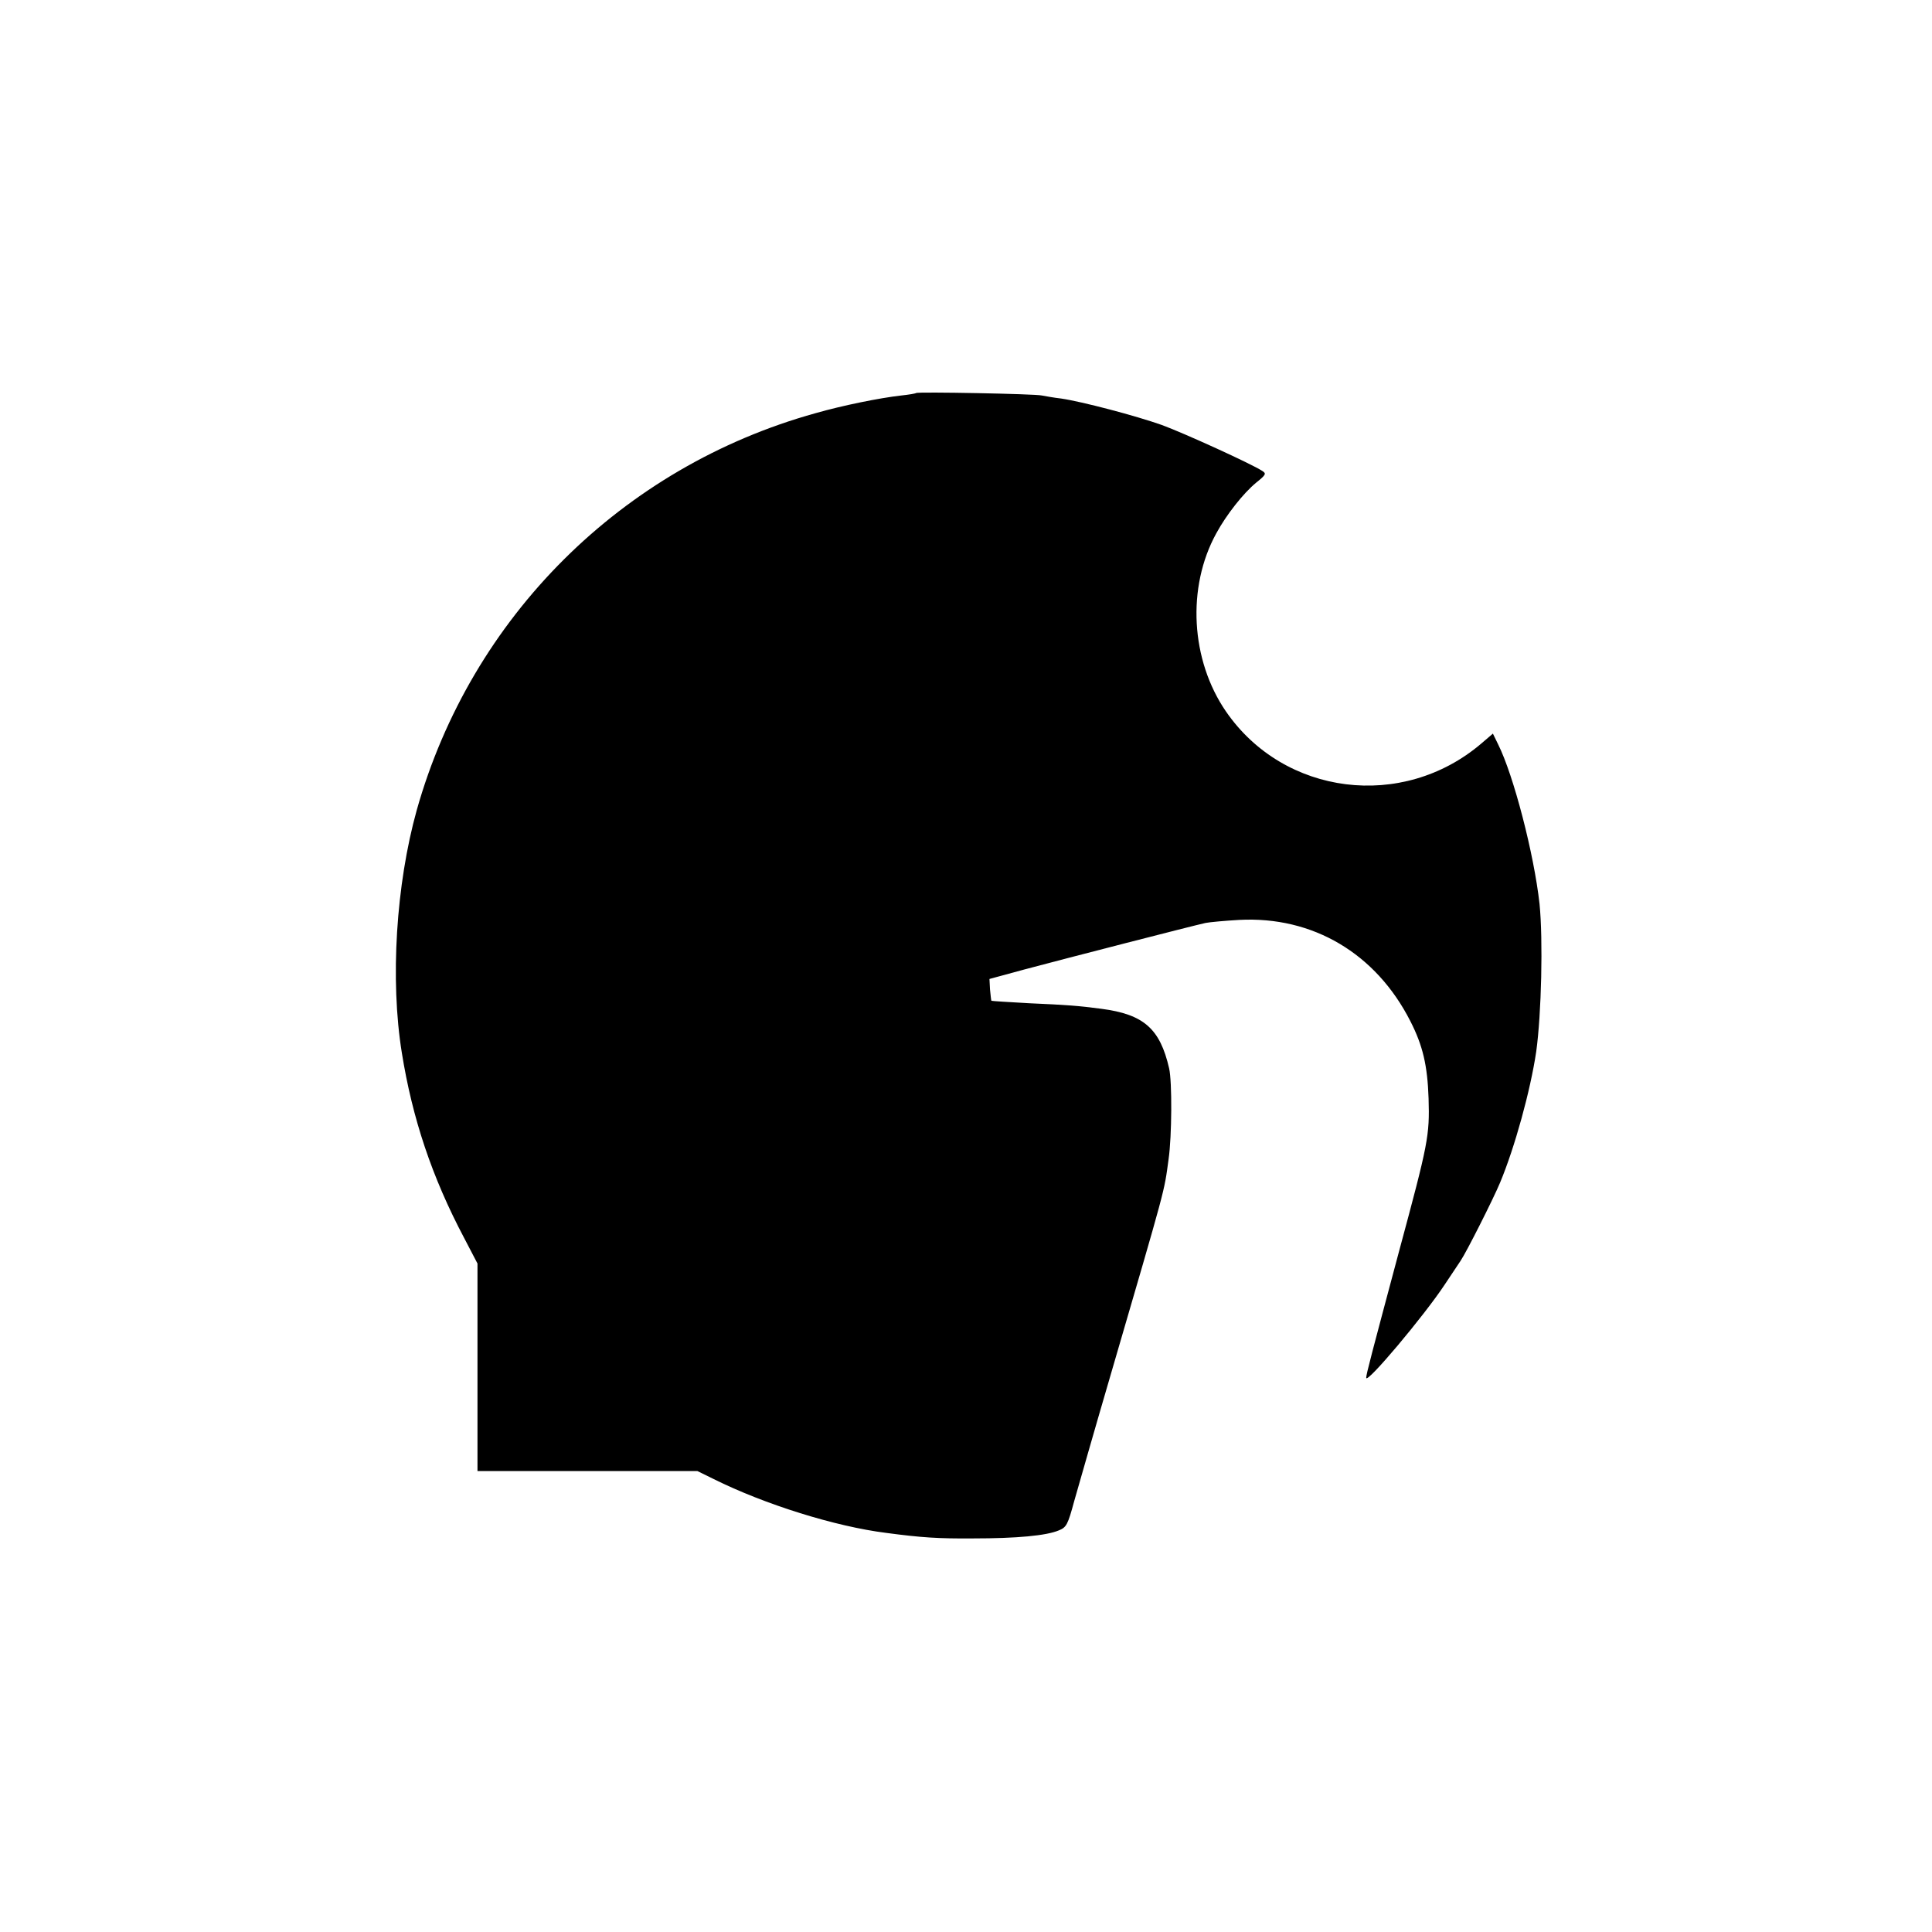 <?xml version="1.0" standalone="no"?>
<!DOCTYPE svg PUBLIC "-//W3C//DTD SVG 20010904//EN"
 "http://www.w3.org/TR/2001/REC-SVG-20010904/DTD/svg10.dtd">
<svg version="1.0" xmlns="http://www.w3.org/2000/svg"
 width="700pt" height="700pt" viewBox="0 0 700 700"
 preserveAspectRatio="xMidYMid meet">
<g transform="translate(0,700) scale(0.1,-0.1)"
fill="#000000" stroke="none">
<path d="M3319 5576 c-2 -2 -26 -6 -54 -9 -79 -9 -212 -36 -310 -64 -702 -195
-1248 -739 -1445 -1438 -75 -269 -97 -615 -54 -880 38 -237 109 -450 226 -671
l48 -92 0 -376 0 -376 398 0 399 0 59 -29 c185 -92 441 -172 625 -195 127 -17
190 -21 314 -20 159 0 266 10 311 29 28 11 33 21 56 106 15 52 73 256 131 454
205 703 194 661 211 785 12 83 13 281 2 329 -33 144 -92 196 -246 216 -83 11
-124 14 -260 20 -74 4 -136 8 -138 9 -1 2 -3 20 -5 41 l-2 38 125 34 c142 38
616 160 658 169 15 3 70 8 122 11 266 14 495 -121 620 -367 45 -88 62 -160 66
-280 4 -135 -1 -161 -106 -550 -101 -378 -120 -449 -120 -462 0 -25 210 225
284 337 22 33 48 72 58 87 21 31 118 223 143 283 53 127 110 333 131 475 19
137 25 405 12 535 -20 181 -94 466 -150 578 l-19 39 -42 -36 c-285 -243 -715
-189 -925 116 -128 186 -143 450 -35 646 37 68 98 145 144 183 36 29 38 33 22
43 -40 26 -284 137 -363 166 -96 34 -290 85 -365 96 -27 3 -59 9 -70 11 -23 6
-451 14 -456 9z"/>
</g>
</svg>

